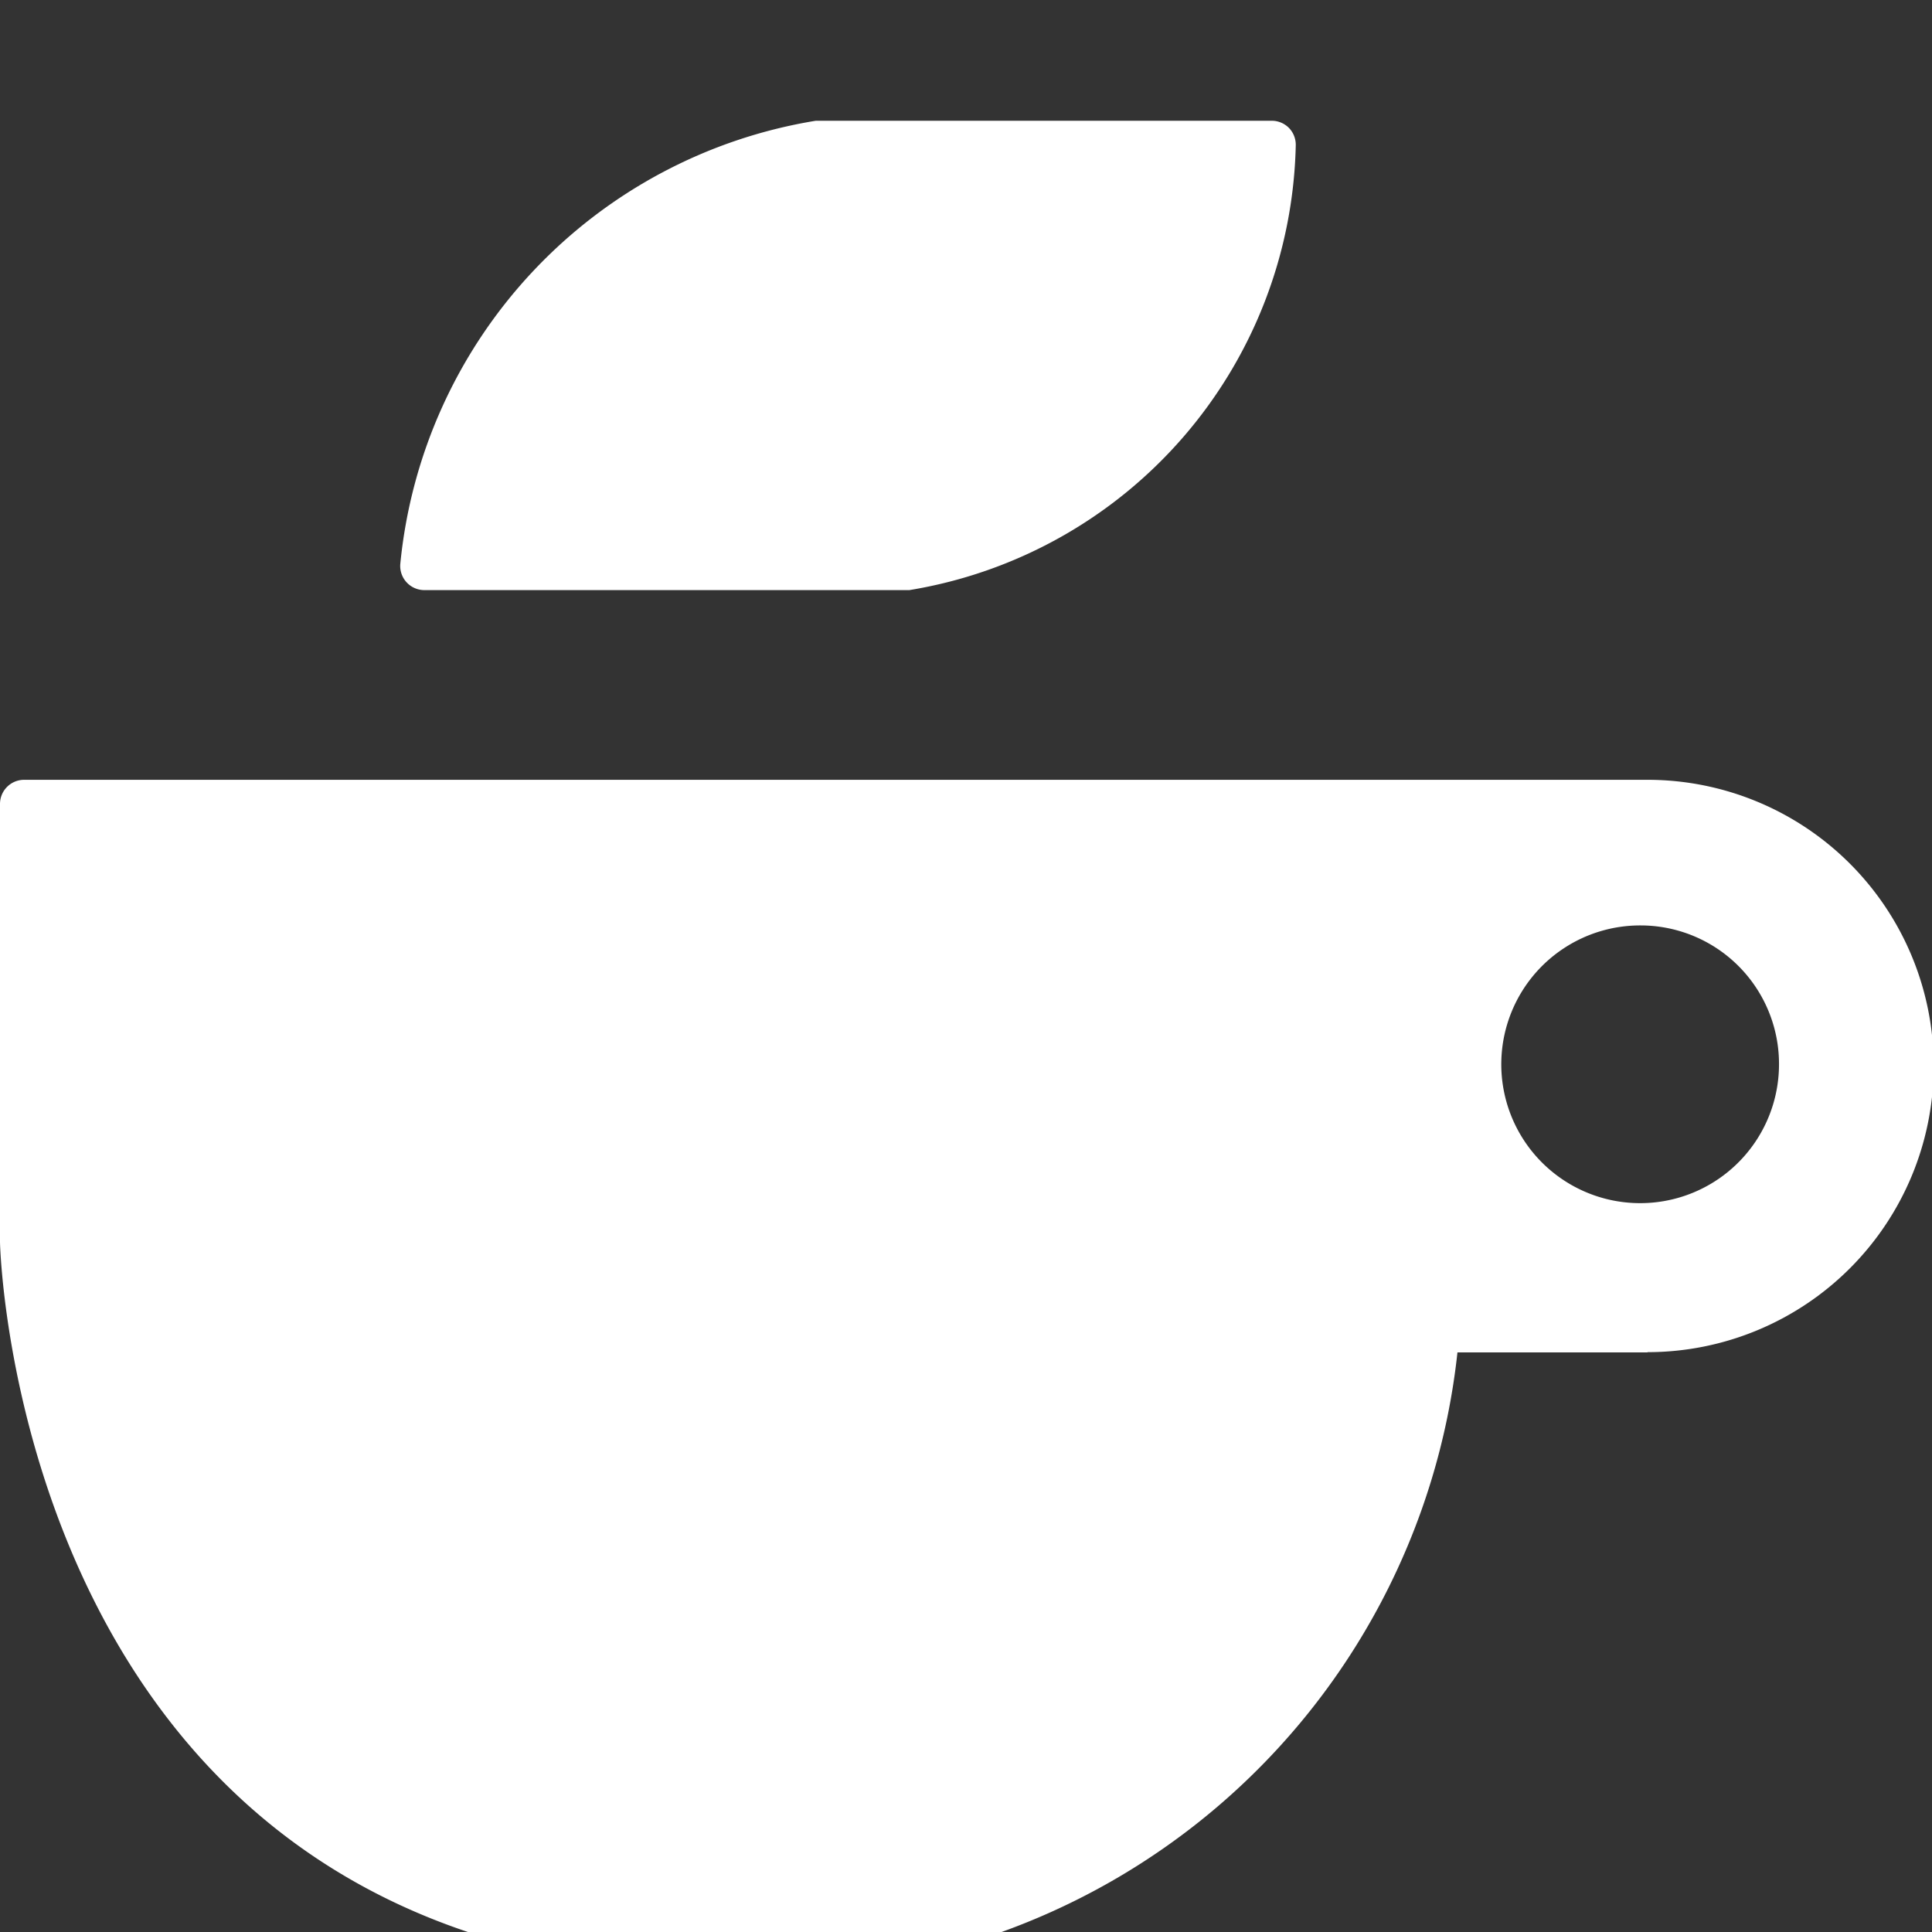 <svg xmlns="http://www.w3.org/2000/svg" xmlns:xlink="http://www.w3.org/1999/xlink" width="16" height="16" viewBox="0 0 16 16">
  <rect x="0" y="0" width="16" height="16" fill="#333333" stroke="none"/>
  <defs>
    <clipPath id="clip-path">
      <rect id="사각형_60" data-name="사각형 60" width="16" height="16" transform="translate(107 22)" fill="#aaa"/>
    </clipPath>
    <clipPath id="clip-path-2">
      <rect id="사각형_61" data-name="사각형 61" width="16" height="15" fill="none"/>
    </clipPath>
  </defs>
  <g id="icon" transform="translate(-107 -22)" clip-path="url(#clip-path)">
    <g id="그룹_76" data-name="그룹 76" transform="translate(107 23)">
      <g id="그룹_75" data-name="그룹 75" clip-path="url(#clip-path-2)">
        <path id="패스_76" data-name="패스 76" d="M6.756,0l3.777,0a.2.2,0,0,1,.142.06A.2.2,0,0,1,10.731.2a3.818,3.818,0,0,1-3.2,3.687l-.03,0H3.515a.2.2,0,0,1-.2-.216A4.124,4.124,0,0,1,6.756,0m6.888,10.2H12.07a5.76,5.76,0,0,1-5.981,5.135C.123,15.333,0,9.288,0,9.288V5.658a.2.2,0,0,1,.2-.2H13.644a2.37,2.37,0,0,1,0,4.74m-.055-3.534a1.15,1.15,0,1,0,1.144,1.151,1.147,1.147,0,0,0-1.144-1.151" transform="translate(0)" fill="#fff"/>
      </g>
    </g>
  </g>
</svg>
